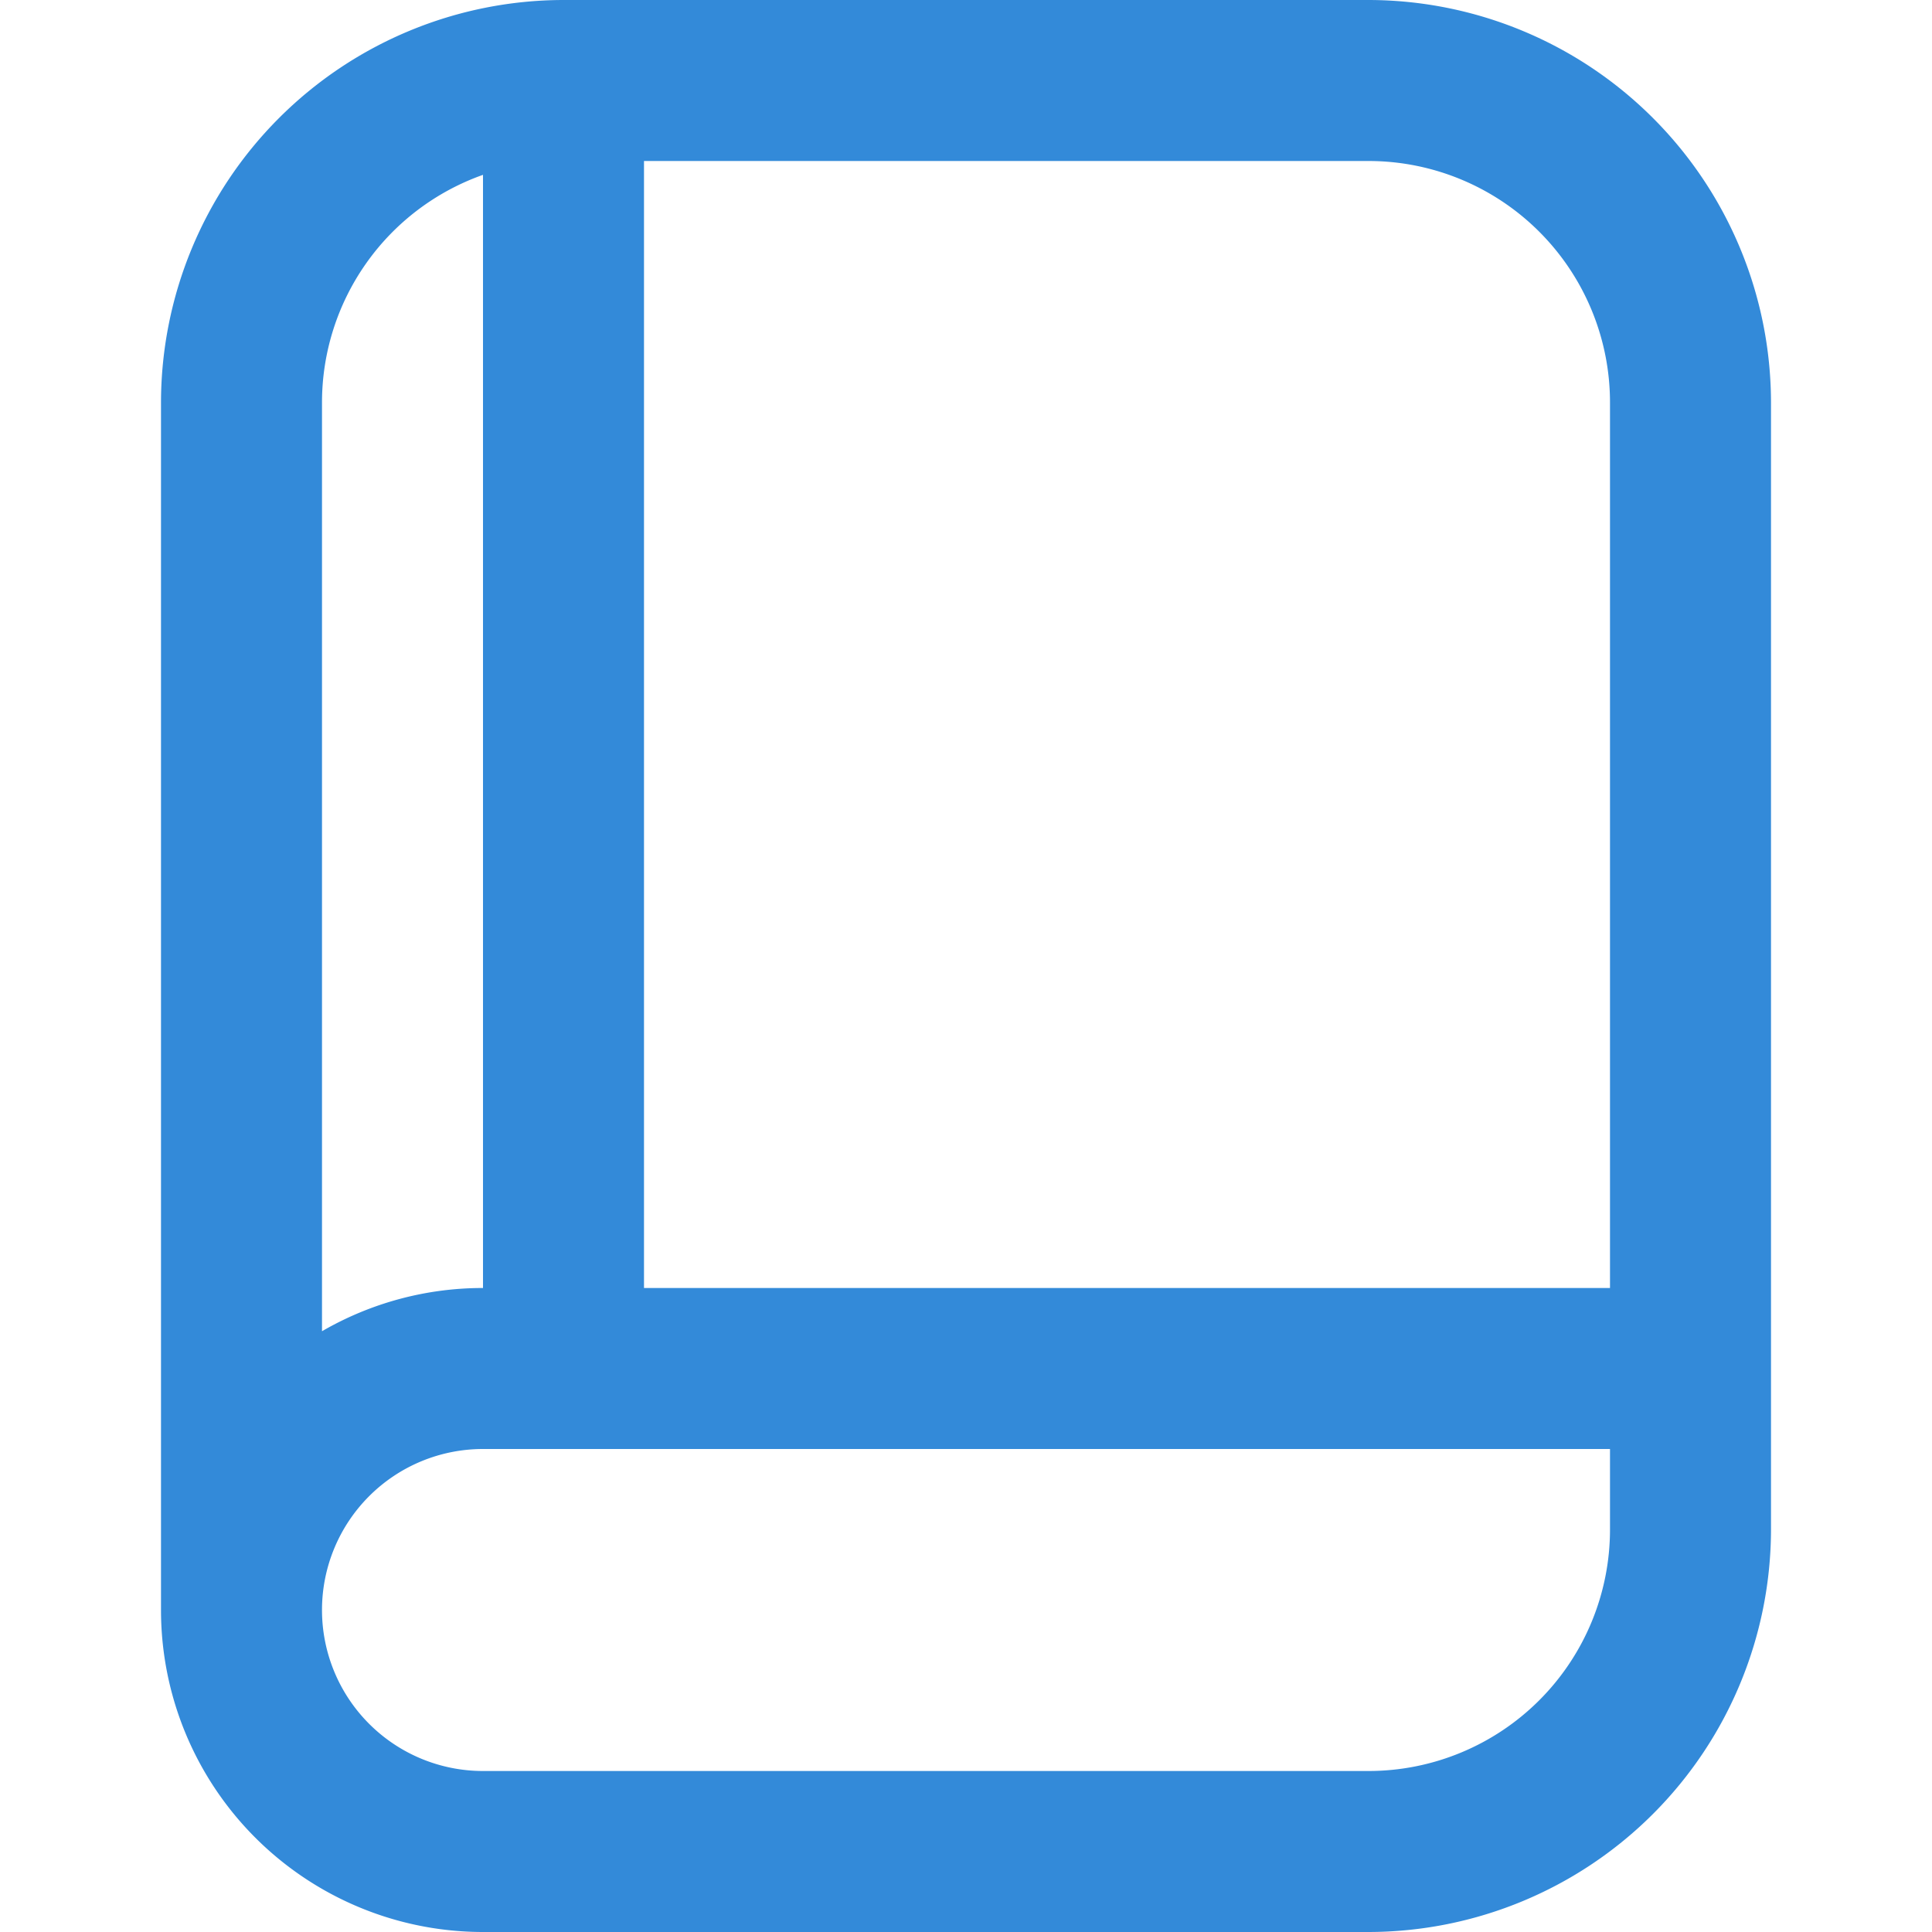 <svg id="SvgjsSvg1050" width="288" height="288" xmlns="http://www.w3.org/2000/svg" version="1.1" xmlns:xlink="http://www.w3.org/1999/xlink" xmlns:svgjs="http://svgjs.com/svgjs"><defs id="SvgjsDefs1051"></defs><g id="SvgjsG1052"><svg xmlns="http://www.w3.org/2000/svg" width="288" height="288" viewBox="0 0 24 24"><path d="M17,0H7A5.006,5.006,0,0,0,2,5V20a4,4,0,0,0,4,4H17a5.006,5.006,0,0,0,5-5V5A5.006,5.006,0,0,0,17,0Zm3,5V16H8V2h9A3,3,0,0,1,20,5ZM6,2.172V16a3.98,3.98,0,0,0-2,.537V5A3,3,0,0,1,6,2.172ZM17,22H6a2,2,0,0,1,0-4H20v1A3,3,0,0,1,17,22Z" fill="#338ad9" class="color000 svgShape"></path></svg></g></svg>